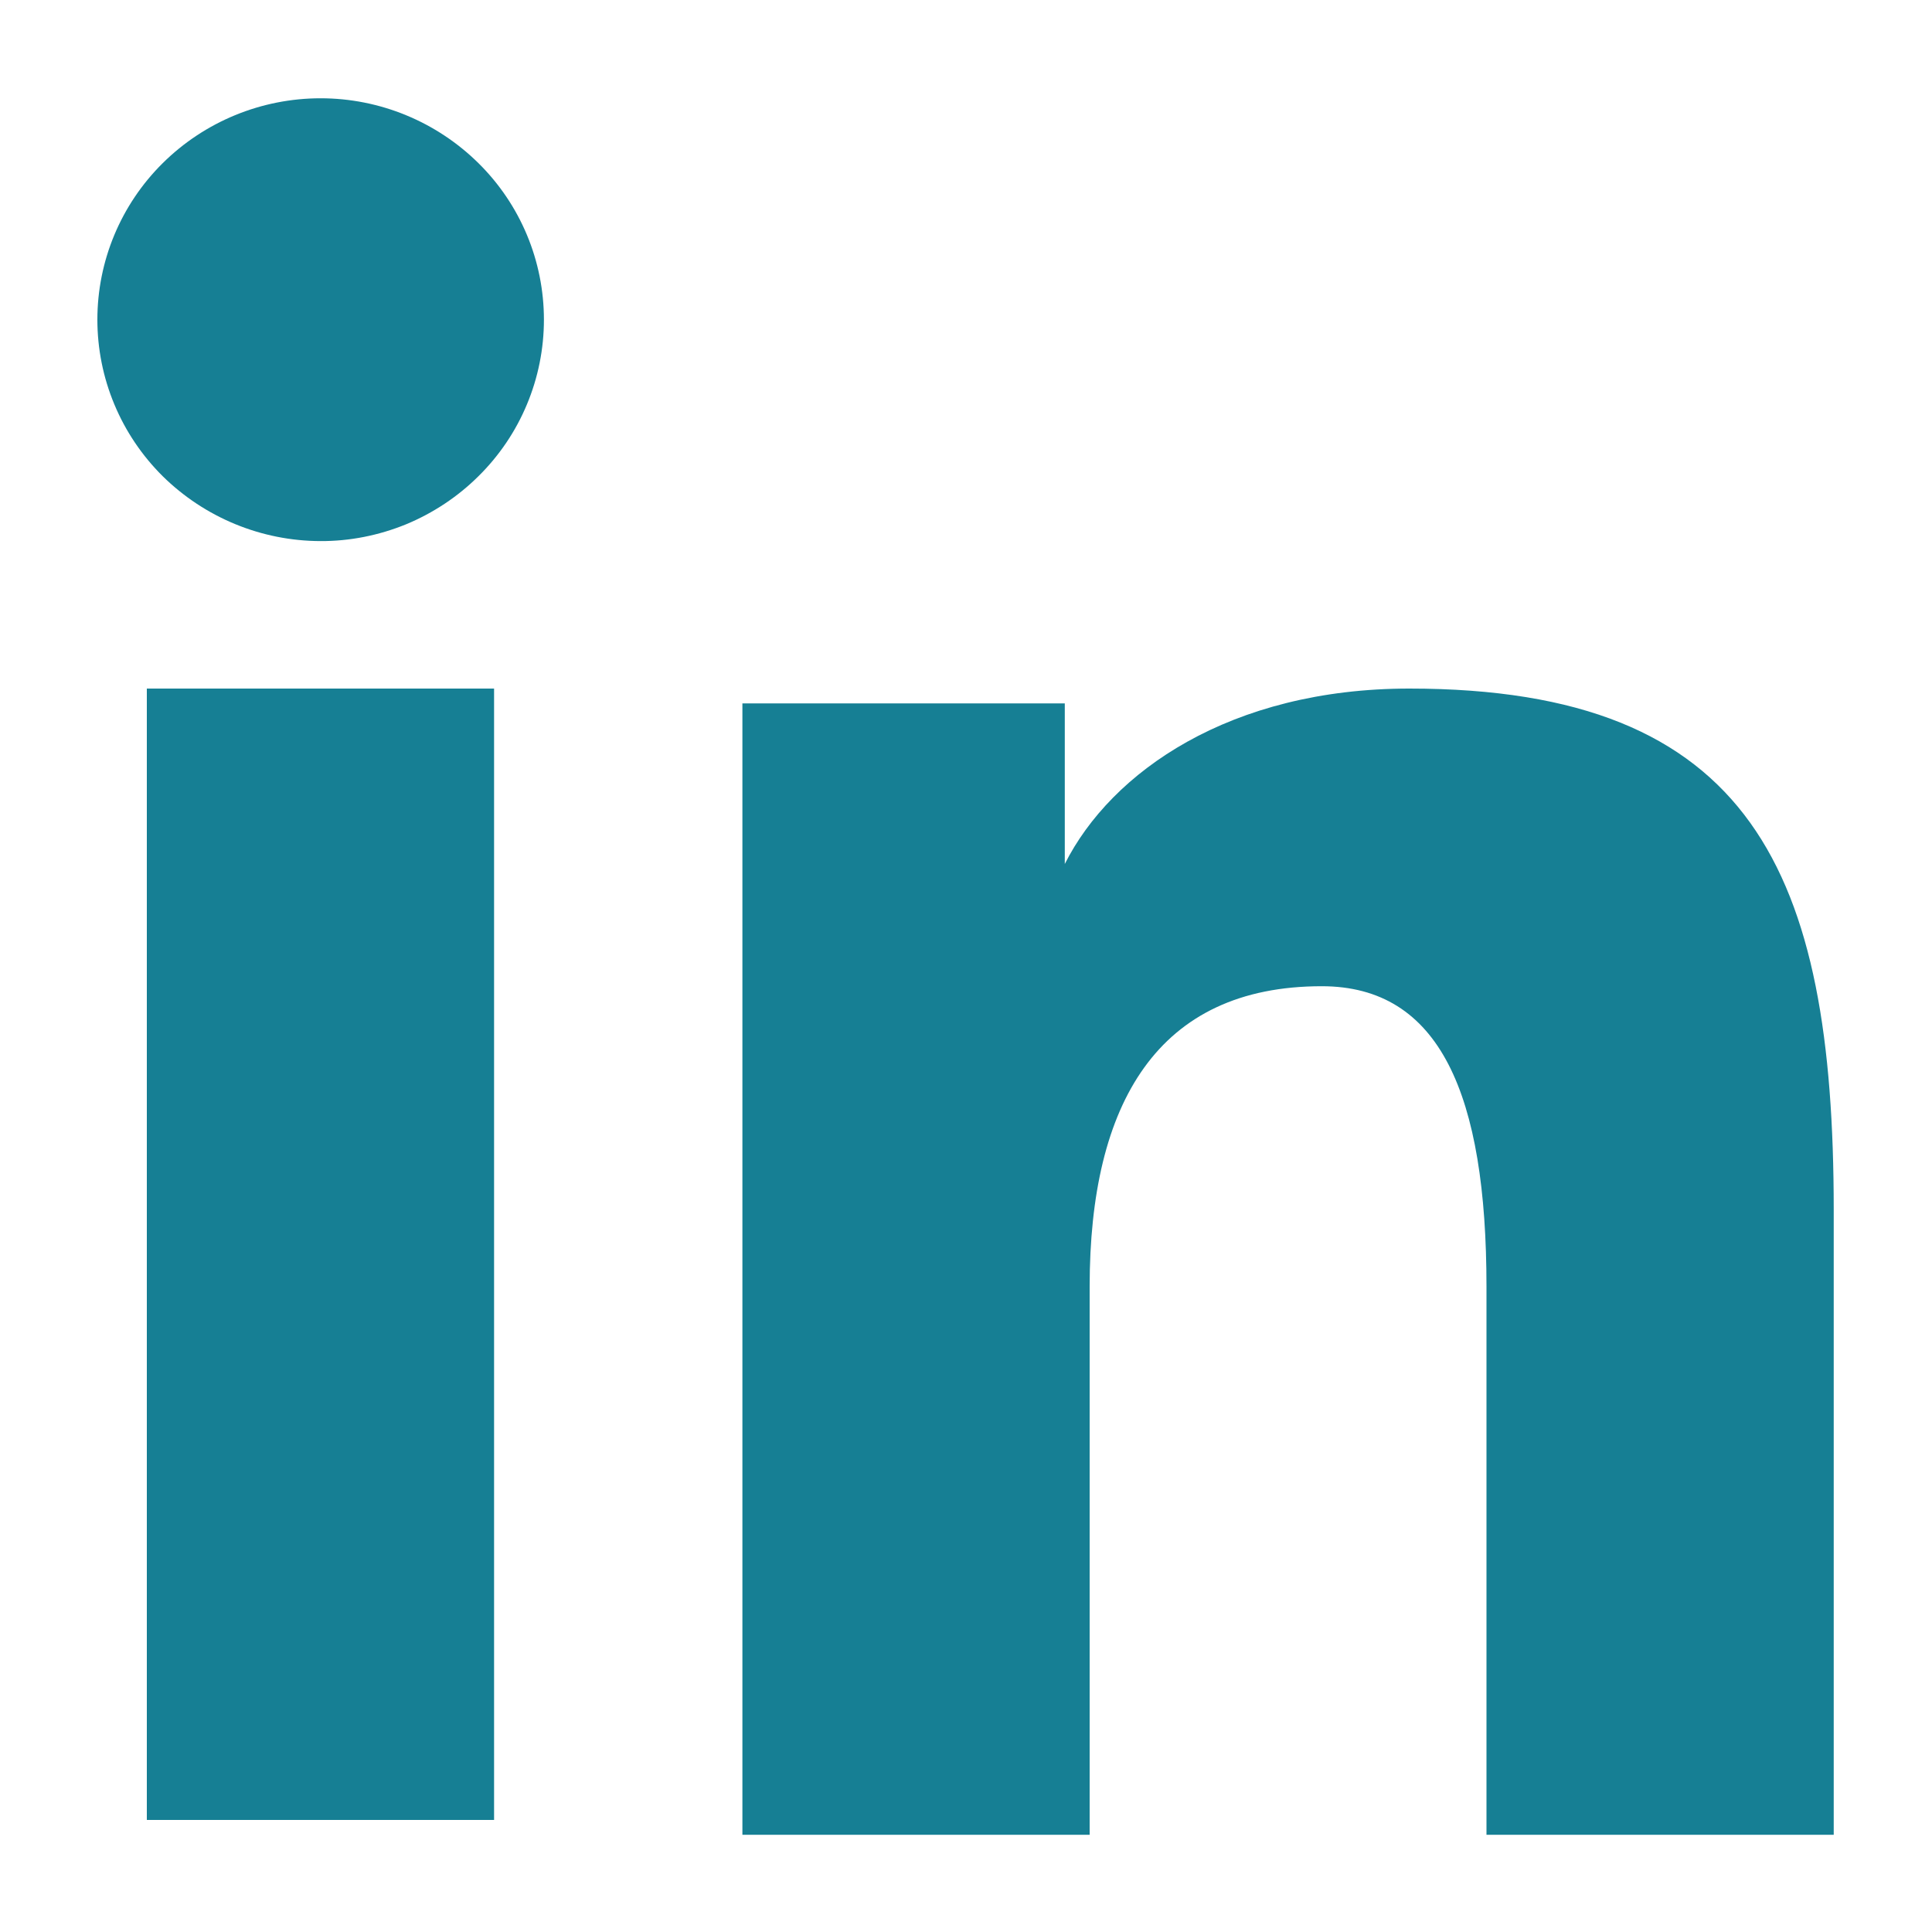 <svg width="15" height="15" viewBox="0 0 15 15" fill="none" xmlns="http://www.w3.org/2000/svg">
<path fill-rule="evenodd" clip-rule="evenodd" d="M5.764 5.461H8.267V6.708C8.628 5.991 9.553 5.346 10.942 5.346C13.605 5.346 14.237 6.774 14.237 9.393V14.245H11.541V9.99C11.541 8.498 11.18 7.657 10.262 7.657C8.989 7.657 8.46 8.564 8.46 9.989V14.245H5.764V5.461ZM1.14 14.13H3.836V5.346H1.14V14.13ZM4.223 2.482C4.223 2.708 4.178 2.932 4.091 3.14C4.004 3.349 3.876 3.538 3.715 3.697C3.554 3.857 3.362 3.984 3.152 4.071C2.941 4.157 2.716 4.202 2.488 4.201C2.03 4.2 1.59 4.019 1.263 3.697C1.103 3.538 0.975 3.349 0.888 3.14C0.801 2.932 0.756 2.708 0.756 2.482C0.756 2.026 0.938 1.589 1.263 1.267C1.589 0.944 2.03 0.763 2.489 0.763C2.949 0.763 3.389 0.945 3.715 1.267C4.041 1.589 4.223 2.026 4.223 2.482Z" fill="#167F94"/>
</svg>
